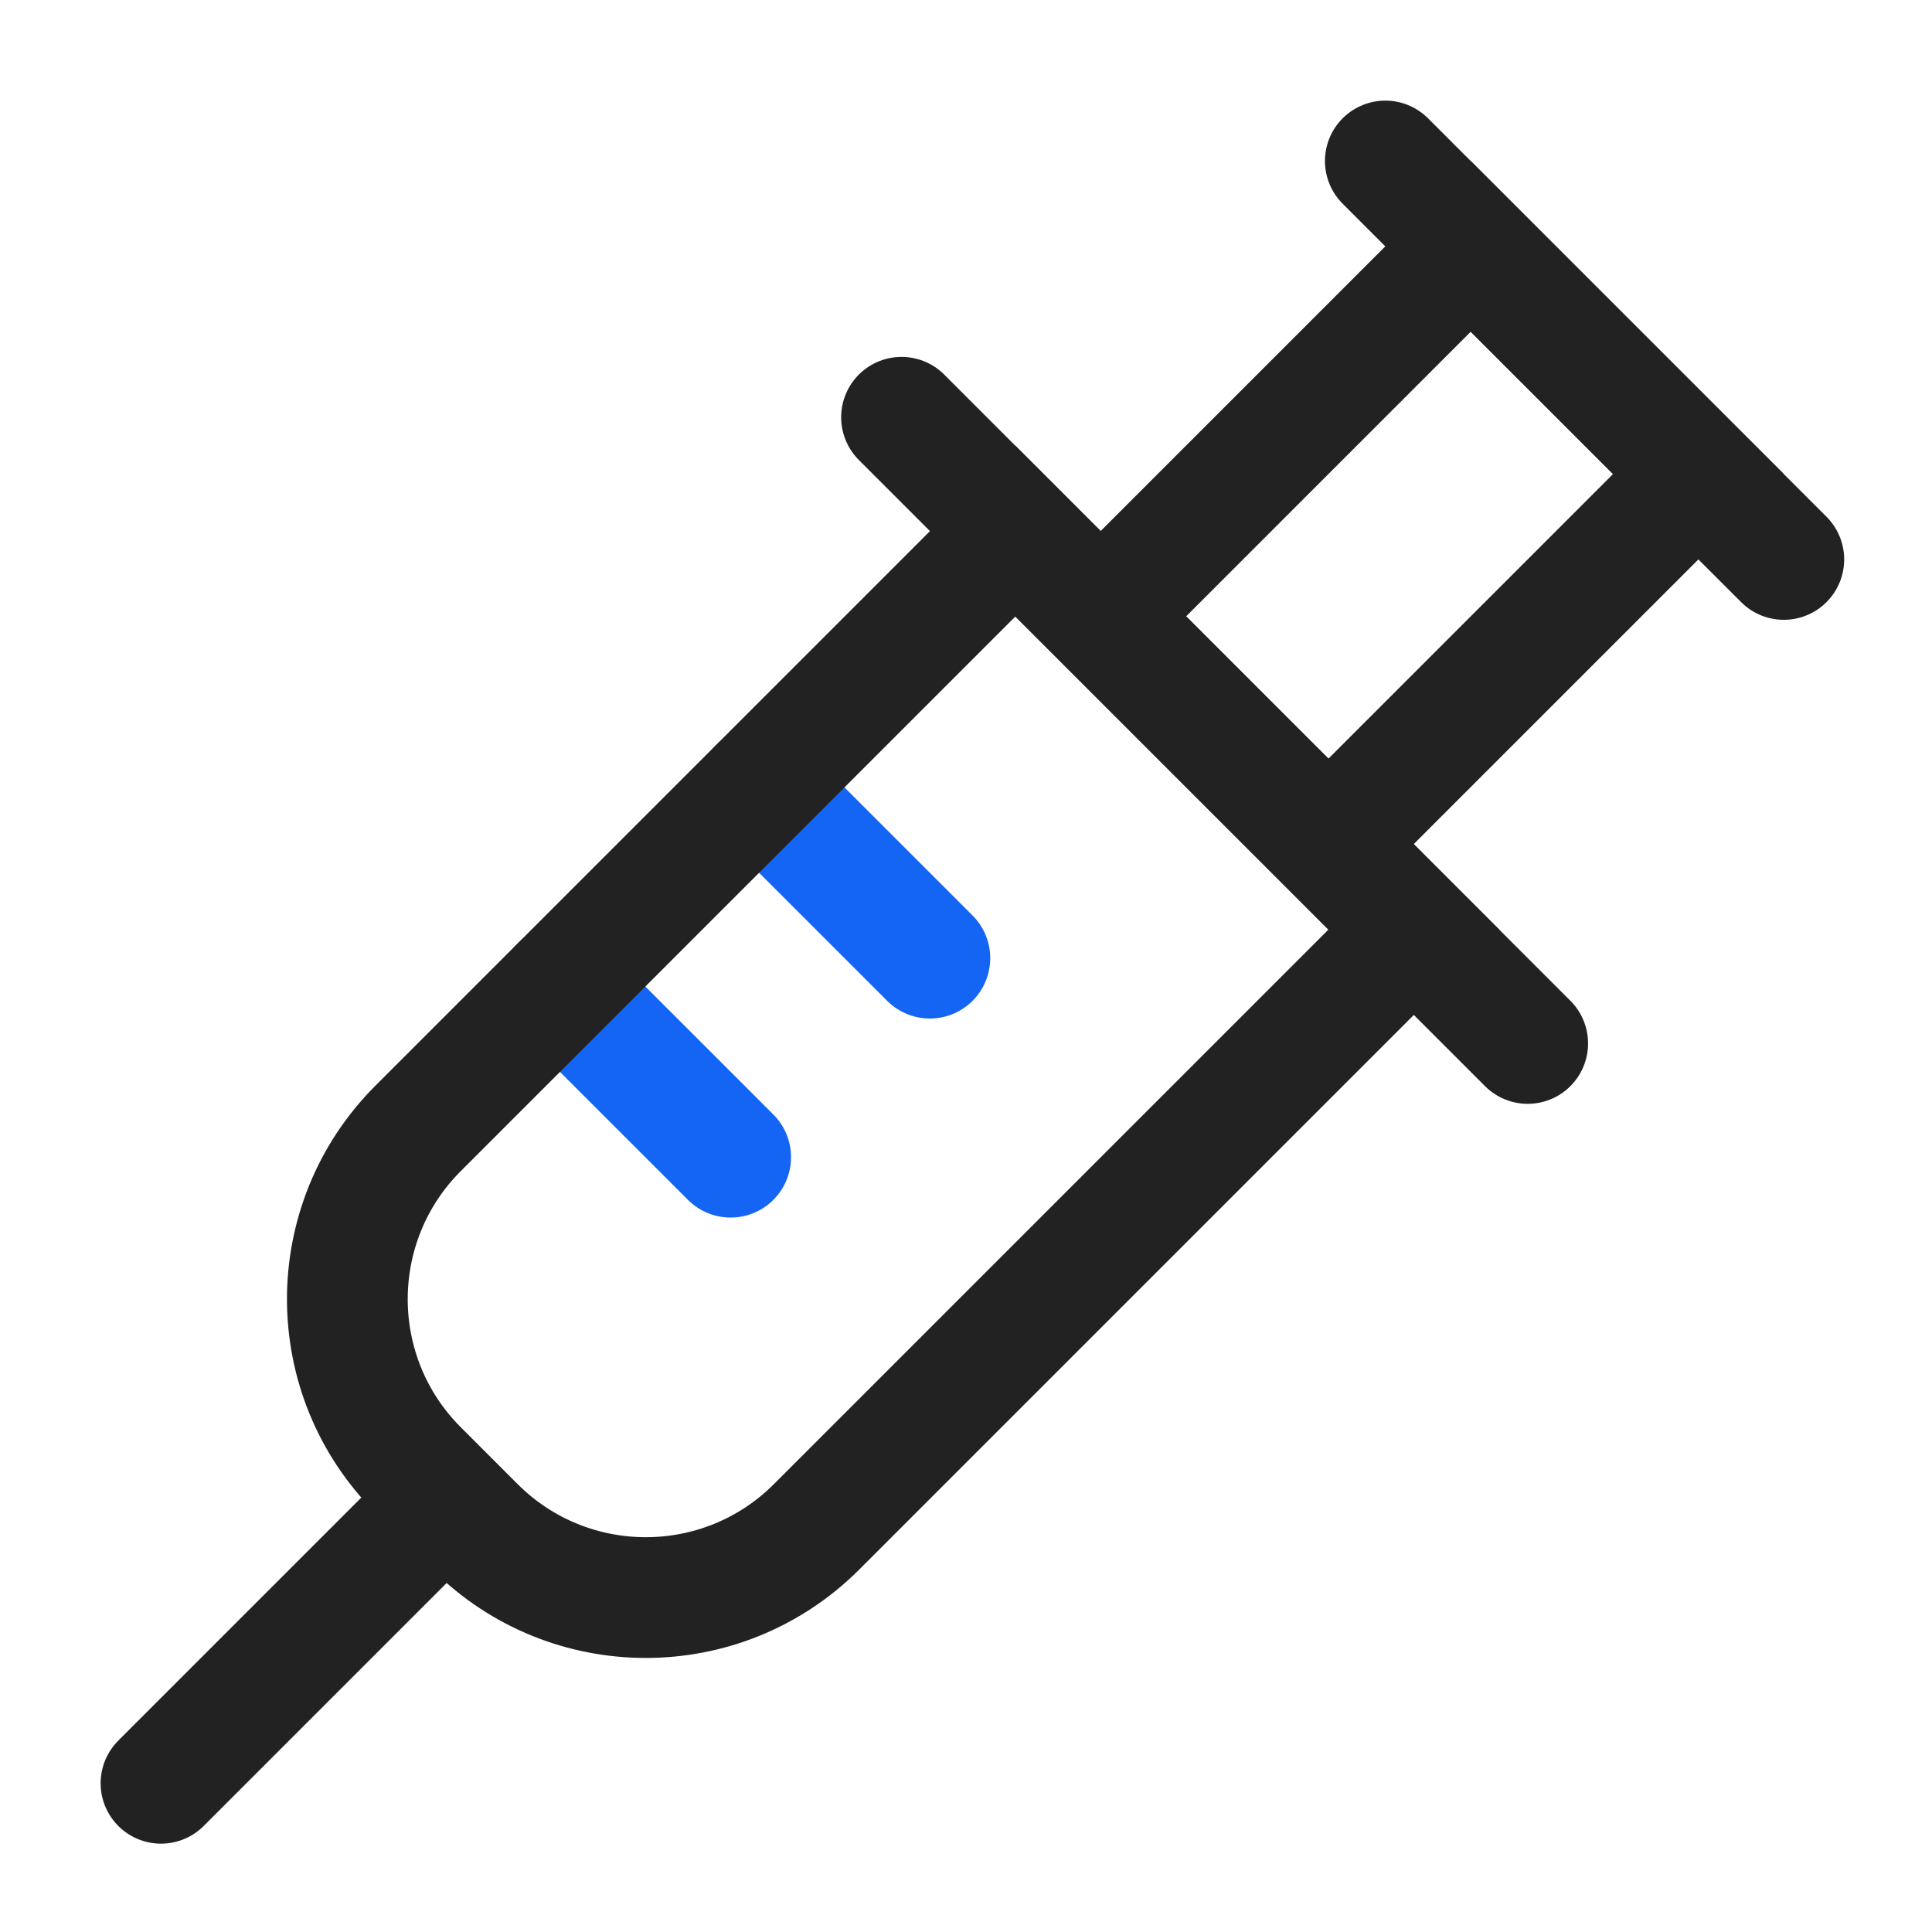 <svg width="48" height="48" viewBox="0 0 48 48" fill="none" xmlns="http://www.w3.org/2000/svg">
<path d="M18.859 19.562L23.102 23.805" stroke="#1465F4" stroke-width="3" stroke-linecap="round"/>
<path d="M13.91 24.508L18.153 28.75" stroke="#1465F4" stroke-width="3" stroke-linecap="round"/>
<path d="M25.227 13.195L35.126 23.095L20.287 37.934C17.944 40.277 14.145 40.277 11.801 37.934L10.387 36.52C8.044 34.177 8.044 30.378 10.387 28.035L25.227 13.195Z" stroke="#222222" stroke-width="3"/>
<path d="M27.348 15.312L33.005 20.969L42.197 11.777L36.54 6.12L27.348 15.312Z" stroke="#222222" stroke-width="3"/>
<path d="M22.398 10.367L37.955 25.924" stroke="#222222" stroke-width="3" stroke-linecap="round"/>
<path d="M11 37.305L4 44.305" stroke="#222222" stroke-width="3" stroke-linecap="round"/>
<path d="M34.418 4L44.318 13.899" stroke="#222222" stroke-width="3" stroke-linecap="round"/>
</svg>
